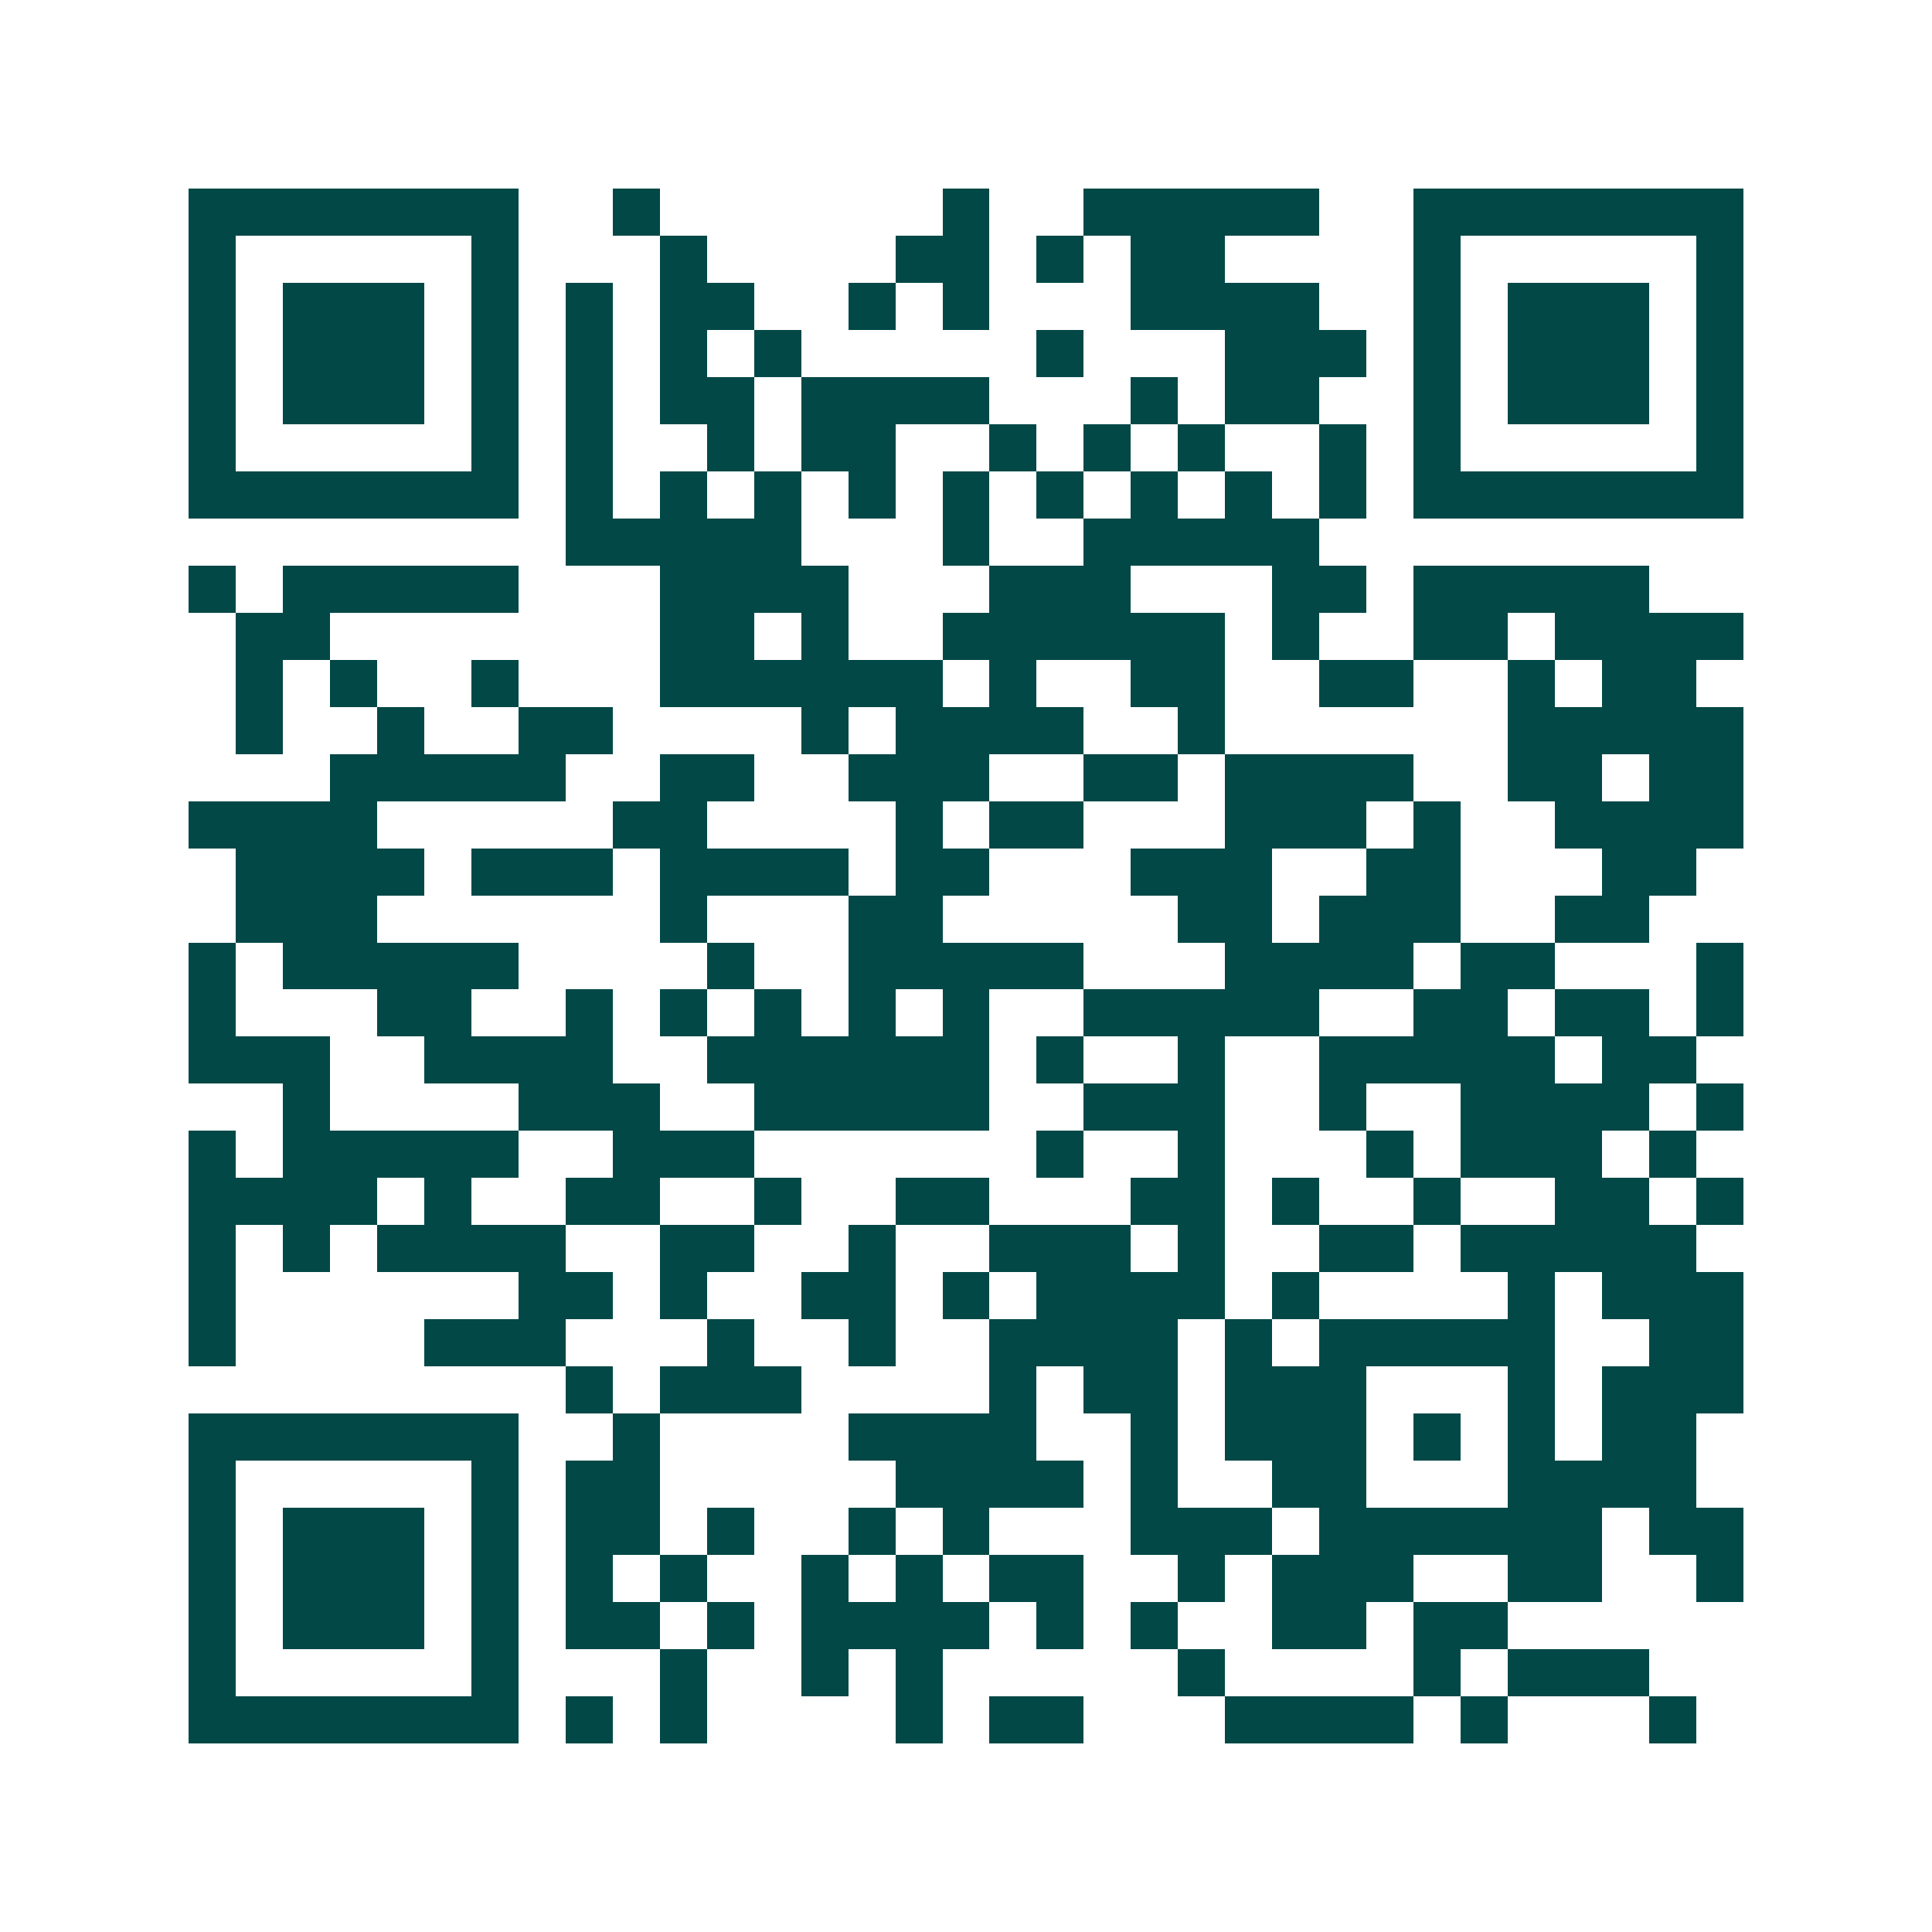 <svg xmlns="http://www.w3.org/2000/svg" width="200" height="200" viewBox="0 0 41 41" shape-rendering="crispEdges"><path fill="#ffffff" d="M0 0h41v41H0z"/><path stroke="#014847" d="M4 4.5h7m2 0h1m6 0h1m2 0h5m2 0h7M4 5.5h1m5 0h1m3 0h1m4 0h2m1 0h1m1 0h2m4 0h1m5 0h1M4 6.5h1m1 0h3m1 0h1m1 0h1m1 0h2m2 0h1m1 0h1m3 0h4m2 0h1m1 0h3m1 0h1M4 7.5h1m1 0h3m1 0h1m1 0h1m1 0h1m1 0h1m5 0h1m3 0h3m1 0h1m1 0h3m1 0h1M4 8.5h1m1 0h3m1 0h1m1 0h1m1 0h2m1 0h4m3 0h1m1 0h2m2 0h1m1 0h3m1 0h1M4 9.5h1m5 0h1m1 0h1m2 0h1m1 0h2m2 0h1m1 0h1m1 0h1m2 0h1m1 0h1m5 0h1M4 10.5h7m1 0h1m1 0h1m1 0h1m1 0h1m1 0h1m1 0h1m1 0h1m1 0h1m1 0h1m1 0h7M12 11.5h5m3 0h1m2 0h5M4 12.5h1m1 0h5m3 0h4m3 0h3m3 0h2m1 0h5M5 13.5h2m7 0h2m1 0h1m2 0h6m1 0h1m2 0h2m1 0h4M5 14.5h1m1 0h1m2 0h1m3 0h6m1 0h1m2 0h2m2 0h2m2 0h1m1 0h2M5 15.5h1m2 0h1m2 0h2m4 0h1m1 0h4m2 0h1m6 0h5M7 16.5h5m2 0h2m2 0h3m2 0h2m1 0h4m2 0h2m1 0h2M4 17.5h4m5 0h2m4 0h1m1 0h2m3 0h3m1 0h1m2 0h4M5 18.5h4m1 0h3m1 0h4m1 0h2m3 0h3m2 0h2m3 0h2M5 19.5h3m6 0h1m3 0h2m5 0h2m1 0h3m2 0h2M4 20.5h1m1 0h5m4 0h1m2 0h5m3 0h4m1 0h2m3 0h1M4 21.5h1m3 0h2m2 0h1m1 0h1m1 0h1m1 0h1m1 0h1m2 0h5m2 0h2m1 0h2m1 0h1M4 22.5h3m2 0h4m2 0h6m1 0h1m2 0h1m2 0h5m1 0h2M6 23.5h1m4 0h3m2 0h5m2 0h3m2 0h1m2 0h4m1 0h1M4 24.5h1m1 0h5m2 0h3m6 0h1m2 0h1m3 0h1m1 0h3m1 0h1M4 25.5h4m1 0h1m2 0h2m2 0h1m2 0h2m3 0h2m1 0h1m2 0h1m2 0h2m1 0h1M4 26.5h1m1 0h1m1 0h4m2 0h2m2 0h1m2 0h3m1 0h1m2 0h2m1 0h5M4 27.5h1m6 0h2m1 0h1m2 0h2m1 0h1m1 0h4m1 0h1m4 0h1m1 0h3M4 28.5h1m4 0h3m3 0h1m2 0h1m2 0h4m1 0h1m1 0h5m2 0h2M12 29.5h1m1 0h3m4 0h1m1 0h2m1 0h3m3 0h1m1 0h3M4 30.5h7m2 0h1m4 0h4m2 0h1m1 0h3m1 0h1m1 0h1m1 0h2M4 31.5h1m5 0h1m1 0h2m5 0h4m1 0h1m2 0h2m3 0h4M4 32.5h1m1 0h3m1 0h1m1 0h2m1 0h1m2 0h1m1 0h1m3 0h3m1 0h6m1 0h2M4 33.5h1m1 0h3m1 0h1m1 0h1m1 0h1m2 0h1m1 0h1m1 0h2m2 0h1m1 0h3m2 0h2m2 0h1M4 34.5h1m1 0h3m1 0h1m1 0h2m1 0h1m1 0h4m1 0h1m1 0h1m2 0h2m1 0h2M4 35.5h1m5 0h1m3 0h1m2 0h1m1 0h1m5 0h1m4 0h1m1 0h3M4 36.5h7m1 0h1m1 0h1m4 0h1m1 0h2m3 0h4m1 0h1m3 0h1"/></svg>
